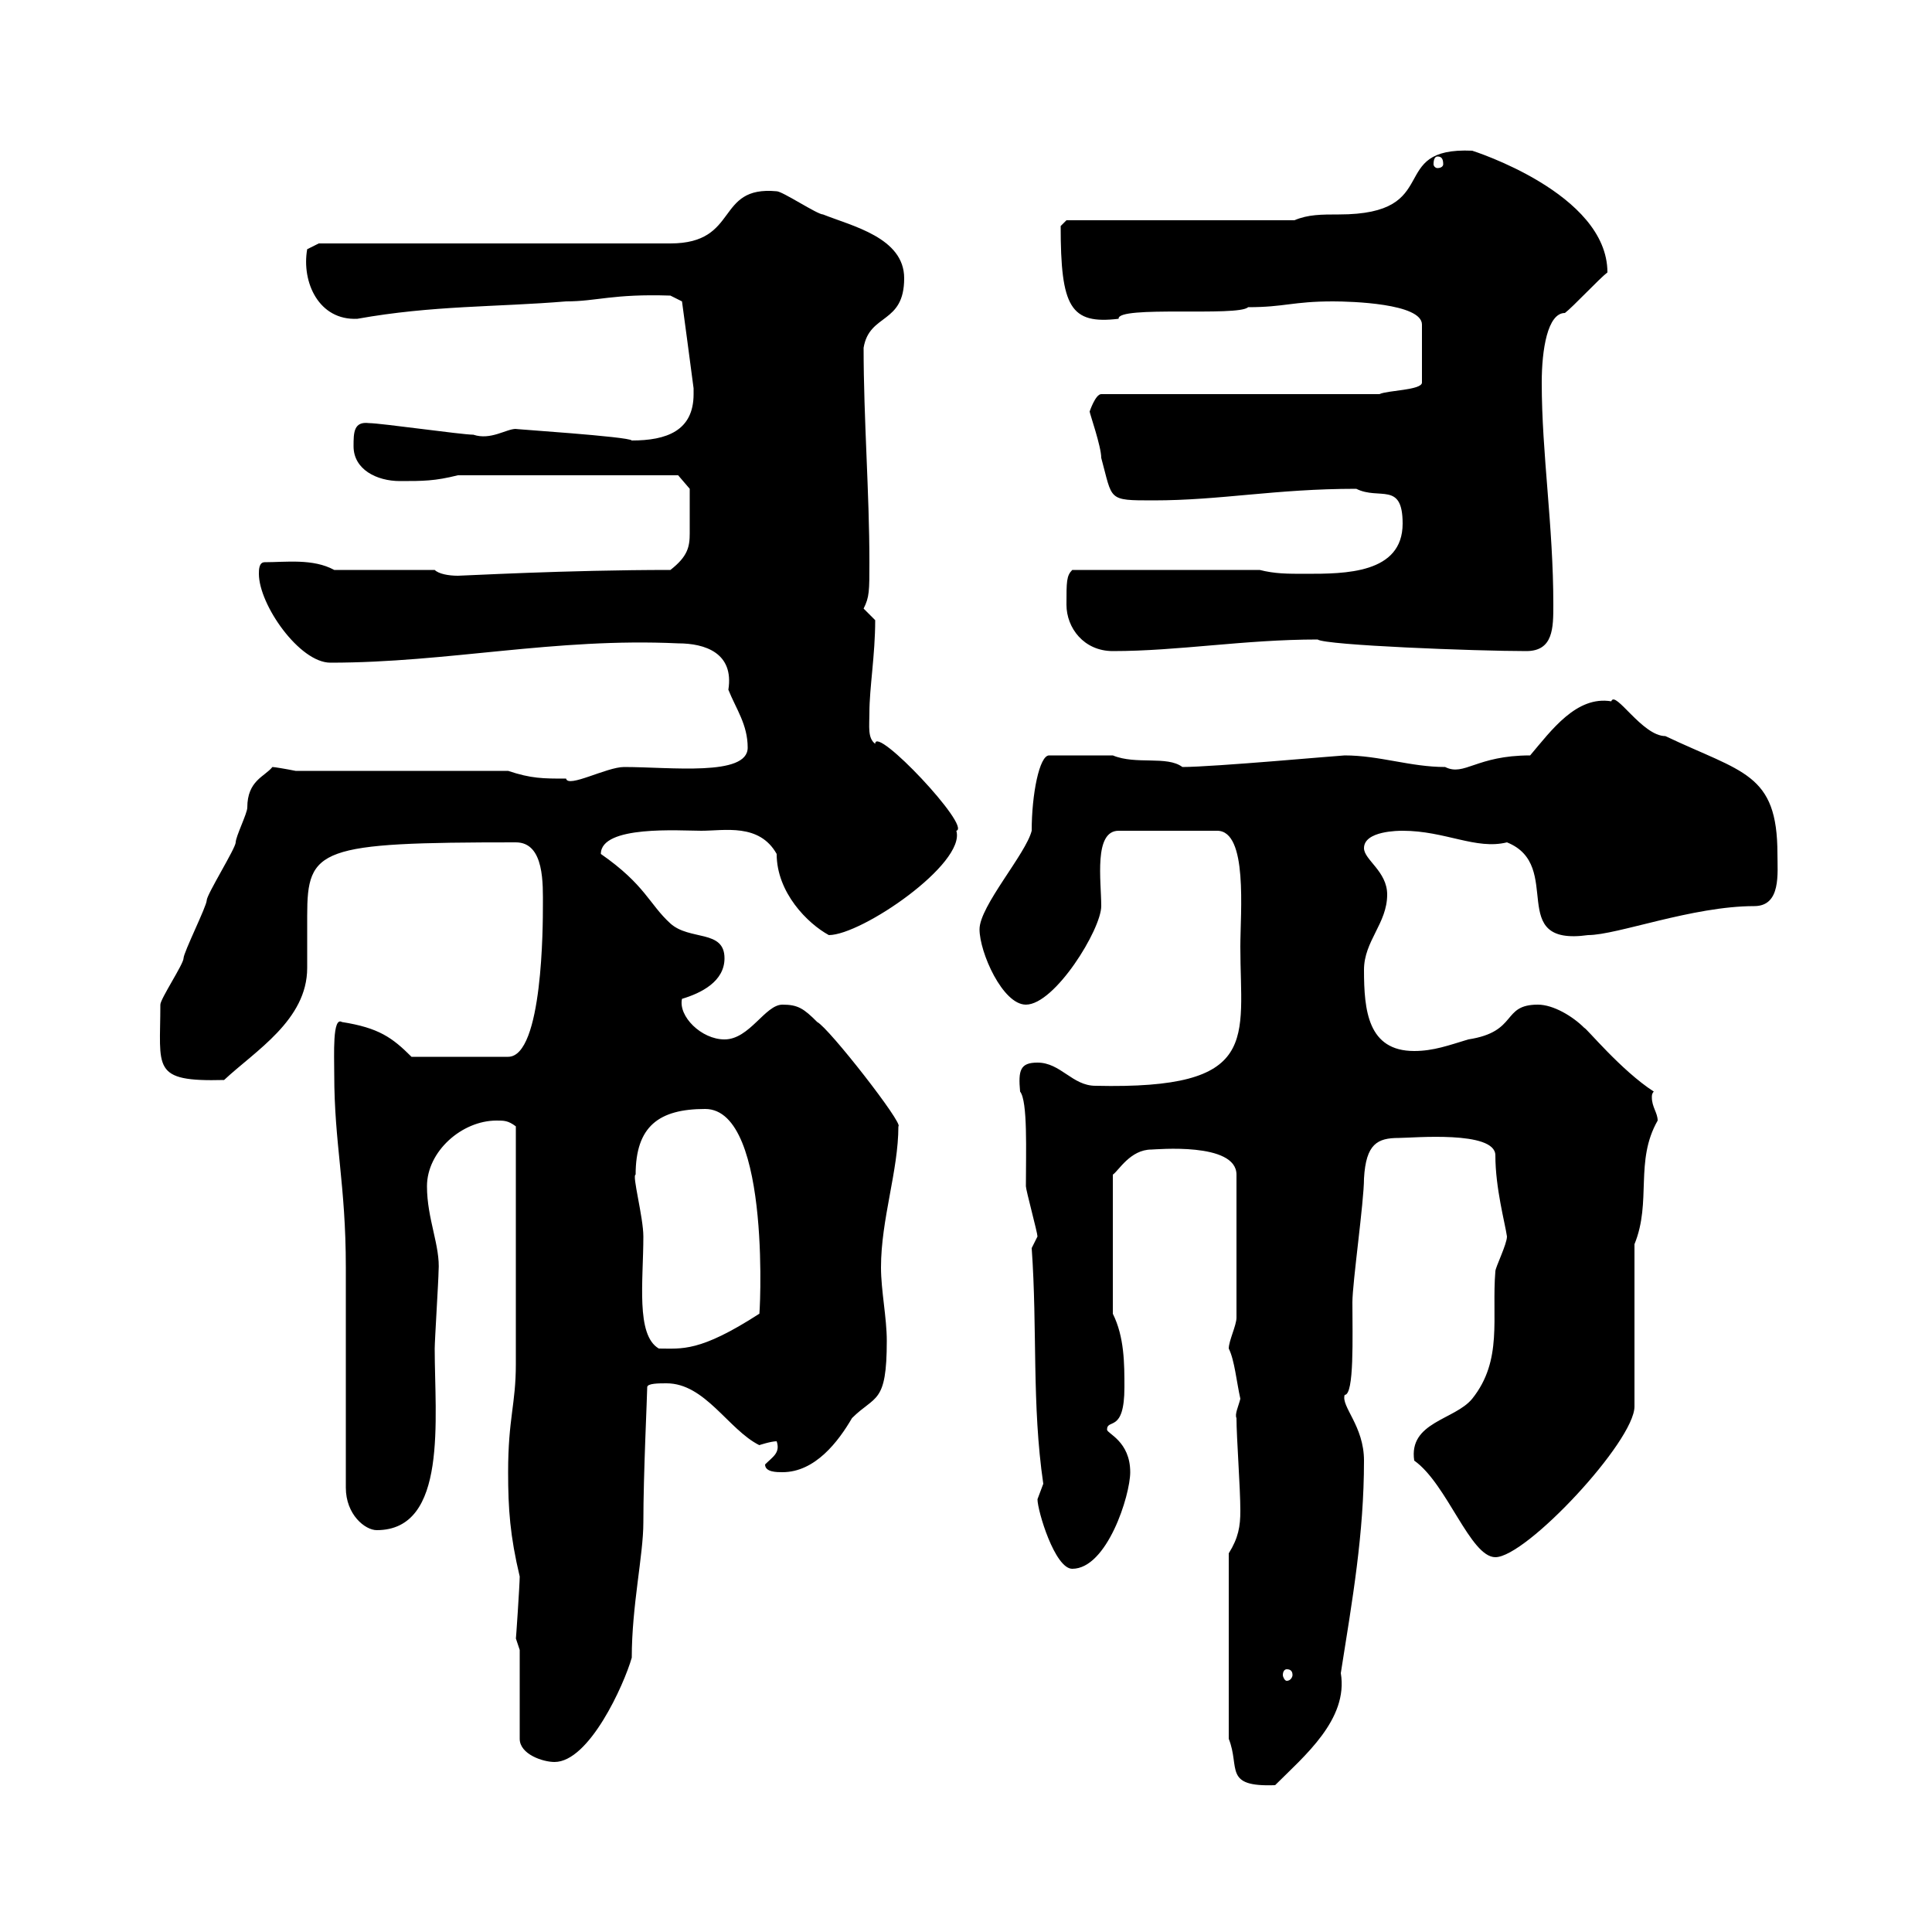 <svg xmlns="http://www.w3.org/2000/svg" xmlns:xlink="http://www.w3.org/1999/xlink" width="300" height="300"><path d="M190.80 270C192.60 274.50 189.90 277.50 198 277.20C202.50 272.70 209.40 267 208.20 259.80C210 248.40 211.80 238.20 211.80 226.80C211.80 221.40 208.20 218.40 208.80 216.60C210.30 216.60 210 207.60 210 202.20C210 199.20 211.80 186.60 211.80 183C212.10 177.60 213.90 176.70 217.20 176.70C219.30 176.70 232.20 175.50 232.20 179.40C232.20 184.50 233.70 189.90 234 192C234 193.20 232.20 196.80 232.20 197.40C231.60 204.60 233.40 211.20 228.60 217.20C225.90 220.50 218.70 220.80 219.60 226.80C224.70 230.40 228.30 241.80 232.20 241.80C237 241.80 253.80 223.80 253.80 218.40L253.80 193.20C256.50 186.60 253.80 180.30 257.40 174C257.40 172.80 256.50 171.90 256.50 170.40C256.50 170.10 256.50 169.80 256.80 169.50C251.70 166.20 246.30 159.60 246 159.60C244.20 157.80 241.20 156 238.80 156C233.10 156 235.80 160.20 228 161.40C225 162.30 222.60 163.20 219.60 163.20C212.40 163.20 211.80 156.90 211.80 150.60C211.80 146.10 215.40 143.40 215.40 138.90C215.40 135.30 211.80 133.50 211.80 131.70C211.80 129 217.20 129 217.80 129C224.40 129 229.20 132 234 130.80C243 134.40 233.70 147 246.60 145.20C251.10 145.20 262.80 140.70 272.40 140.70C276.60 140.70 276 135.60 276 132.60C276 120 270.60 120 258.60 114.30C255 114.30 250.80 107.10 250.20 108.90C244.80 108 240.90 113.40 237.60 117.30C229.20 117.30 227.40 120.60 224.40 119.10C219 119.10 214.20 117.30 208.80 117.30C208.20 117.30 188.40 119.10 183.60 119.10C181.20 117.30 176.40 118.80 172.80 117.30L162.90 117.30C161.40 117.30 160.20 123.30 160.20 129C159.30 132.60 152.10 140.70 152.10 144.30C152.10 147.90 155.70 156 159.30 156C163.80 156 171 144.30 171 140.70C171 136.80 169.80 129 173.70 129L189 129C193.80 129 192.60 141.60 192.60 147C192.60 161.40 195.90 169.20 170.10 168.60C166.50 168.60 164.70 165 161.10 165C158.40 165 158.10 166.20 158.40 169.50C159.60 171 159.30 178.80 159.30 184.20C159.30 184.80 161.10 191.40 161.10 192L160.20 193.80C161.10 206.40 160.20 218.10 162 230.40C162 230.40 161.10 232.80 161.10 232.80C161.10 234.60 163.80 243.60 166.50 243.60C171.90 243.60 175.50 232.20 175.50 228.60C175.50 223.80 171.90 222.60 171.90 222C171.90 220.20 174.60 222.60 174.60 215.40C174.60 211.80 174.60 207.60 172.80 204L172.80 182.40C173.70 181.80 175.50 178.50 178.80 178.50C179.40 178.50 192 177.30 192 182.40L192 204.60C192 205.80 190.80 208.20 190.80 209.40C191.70 211.20 192 214.50 192.60 217.20C192.30 218.40 191.70 219.60 192 220.20C192 223.20 192.60 231 192.60 234.60C192.60 237 192.30 238.80 190.80 241.20ZM80.70 256.20L80.70 270C80.70 272.40 84.30 273.60 86.10 273.60C91.50 273.60 96.90 261.60 98.10 257.40C98.10 249.30 99.90 241.50 99.90 236.40C99.90 228.90 100.50 216.60 100.50 215.40C100.50 214.80 102.30 214.80 103.50 214.80C109.50 214.80 113.10 222 117.90 224.40C117.90 224.40 119.70 223.80 120.60 223.80C121.20 225.60 120 226.20 118.80 227.40C118.80 228.60 120.60 228.60 121.50 228.60C126.60 228.60 130.20 223.80 132.30 220.20C135.90 216.60 137.70 218.10 137.70 208.20C137.70 204.60 136.80 200.40 136.80 196.80C136.80 189.30 139.50 181.80 139.50 174.90C140.40 174.60 128.70 159.60 126.90 158.70C124.80 156.60 123.90 156 121.50 156C118.80 156 116.40 161.40 112.50 161.40C108.90 161.40 105.30 157.80 105.90 155.10C108.90 154.20 112.50 152.40 112.50 148.80C112.50 144.30 107.10 146.10 104.10 143.40C100.80 140.40 100.20 137.40 93.30 132.60C93.30 128.10 105.60 129 108.90 129C112.50 129 117.90 127.80 120.60 132.60C120.60 138.60 125.40 143.40 128.70 145.20C133.80 145.20 150 134.10 148.50 129C150.90 128.40 135.90 112.50 135.90 115.50C134.70 114.60 135 112.80 135 110.70C135 106.80 135.90 101.70 135.90 96.30C135.90 96.30 134.10 94.50 134.10 94.50C135 92.70 135 91.80 135 87.30C135 76.50 134.10 65.10 134.10 54C135 48.60 140.40 50.40 140.40 43.20C140.40 36.90 132.30 35.10 127.80 33.30C126.90 33.30 121.50 29.70 120.60 29.70C111 28.80 114.90 37.80 104.10 37.80L49.50 37.80L47.70 38.70C46.80 43.80 49.50 49.80 55.50 49.50C67.20 47.40 77.10 47.70 87.90 46.80C92.70 46.80 95.10 45.60 104.10 45.90L105.90 46.80C105.90 46.80 107.40 57.90 107.70 60.30C107.70 60.30 107.70 61.20 107.70 61.20C107.70 66.90 103.50 68.40 98.10 68.40C97.80 67.80 79.20 66.60 80.10 66.60C78.60 66.60 76.20 68.40 73.50 67.50C71.70 67.50 59.10 65.70 57.30 65.70C54.90 65.40 54.90 67.20 54.90 69.30C54.90 72.90 58.50 74.70 62.10 74.70C65.70 74.70 67.50 74.70 71.10 73.80L105.30 73.80L107.10 75.90C107.10 76.80 107.10 81.30 107.10 82.80C107.10 84.90 106.80 86.40 104.10 88.50C87.90 88.50 72 89.40 71.10 89.40C69.60 89.40 68.10 89.10 67.50 88.50L51.90 88.50C48.60 86.70 44.40 87.30 41.10 87.30C40.20 87.30 40.20 88.50 40.20 89.10C40.20 93.90 46.50 102.90 51.30 102.90C69.60 102.90 86.10 99 105.30 99.90C109.50 99.90 114 101.40 113.10 107.10C114.30 110.10 116.10 112.50 116.10 116.10C116.10 120.60 104.10 119.10 96.90 119.10C94.20 119.10 88.20 122.40 87.90 120.90C84.30 120.90 82.50 120.90 78.90 119.70L45.90 119.70C44.40 119.40 42.60 119.10 42.30 119.10C41.10 120.60 38.40 121.20 38.40 125.40C38.40 126.30 36.60 129.90 36.60 130.80C36.60 131.70 32.10 138.90 32.10 139.80C32.10 140.70 28.50 147.90 28.50 148.80C28.50 149.70 24.90 155.10 24.90 156C24.90 165.90 23.40 168 34.80 167.70C39.60 163.20 47.70 158.40 47.70 150.30C47.70 147.60 47.70 144.90 47.70 142.20C47.70 131.70 49.50 130.80 80.10 130.80C84.60 130.80 84.30 137.40 84.30 140.70C84.30 143.40 84.30 164.10 78.90 164.10L63.90 164.10C60.90 161.10 58.80 159.60 53.10 158.70C51.60 157.80 51.90 163.80 51.90 166.80C51.90 177.60 53.70 183.90 53.70 196.80C53.70 202.20 53.70 225.60 53.70 231C53.70 235.20 56.70 237.60 58.50 237.60C69.60 237.60 67.50 220.20 67.50 209.40C67.50 208.20 68.10 198.60 68.10 197.40C68.40 193.50 66.30 189.30 66.30 184.20C66.30 178.80 71.70 174 77.10 174C78.30 174 78.90 174 80.10 174.90C80.10 192.90 80.10 206.10 80.10 211.80C80.10 218.10 78.90 220.20 78.90 228.60C78.90 234.30 79.20 238.50 80.70 244.80C80.70 246 80.10 255 80.10 254.40C80.10 254.40 80.70 256.20 80.70 256.20ZM199.80 259.20C200.40 259.20 200.70 259.50 200.70 260.10C200.70 260.40 200.40 261 199.80 261C199.50 261 199.20 260.40 199.20 260.10C199.20 259.50 199.50 259.20 199.80 259.20ZM98.70 182.40C98.70 174.90 102.30 172.20 109.50 172.20C120 172.20 117.90 205.80 117.90 204C108.60 210 105.90 209.40 102.30 209.40C98.70 207.30 99.90 198.90 99.90 192C99.90 189 98.10 182.40 98.70 182.40ZM165.60 93.90C165.60 97.50 168.30 101.10 172.80 101.10C183 101.10 193.20 99.30 204.60 99.30C205.80 100.20 229.20 101.10 237 101.10C241.20 101.10 241.20 97.50 241.20 93.90C241.20 81.60 239.40 70.50 239.40 59.40C239.40 54.30 240.30 48.60 243 48.60C244.20 47.70 248.40 43.20 249.60 42.30C249.60 30 228.60 23.40 228.60 23.40C215.10 22.80 224.40 33.30 207.90 33.30C205.20 33.30 203.10 33.30 201 34.20L165.60 34.20L164.70 35.10C164.70 47.70 166.20 50.40 173.70 49.50C173.40 47.40 192.30 49.20 193.80 47.70C199.50 47.70 200.70 46.80 207 46.80C209.70 46.80 220.80 47.10 220.80 50.40L220.80 59.40C220.80 60.60 215.40 60.60 214.20 61.20L171 61.20C170.10 61.20 169.20 63.90 169.20 63.90C169.20 64.20 171 69.30 171 71.10C172.80 77.70 171.90 77.70 179.10 77.70C189.60 77.70 198 75.90 210.60 75.90C214.20 77.70 217.80 74.70 217.80 81.30C217.80 89.10 208.80 89.10 202.80 89.10C199.80 89.10 198 89.10 195.60 88.50L166.50 88.50C165.60 89.40 165.60 90.30 165.60 93.90ZM223.20 24.30C223.80 24.30 224.10 24.60 224.10 25.50C224.10 25.80 223.80 26.10 223.20 26.10C222.90 26.10 222.60 25.80 222.60 25.50C222.60 24.60 222.90 24.30 223.20 24.30Z"/></svg>